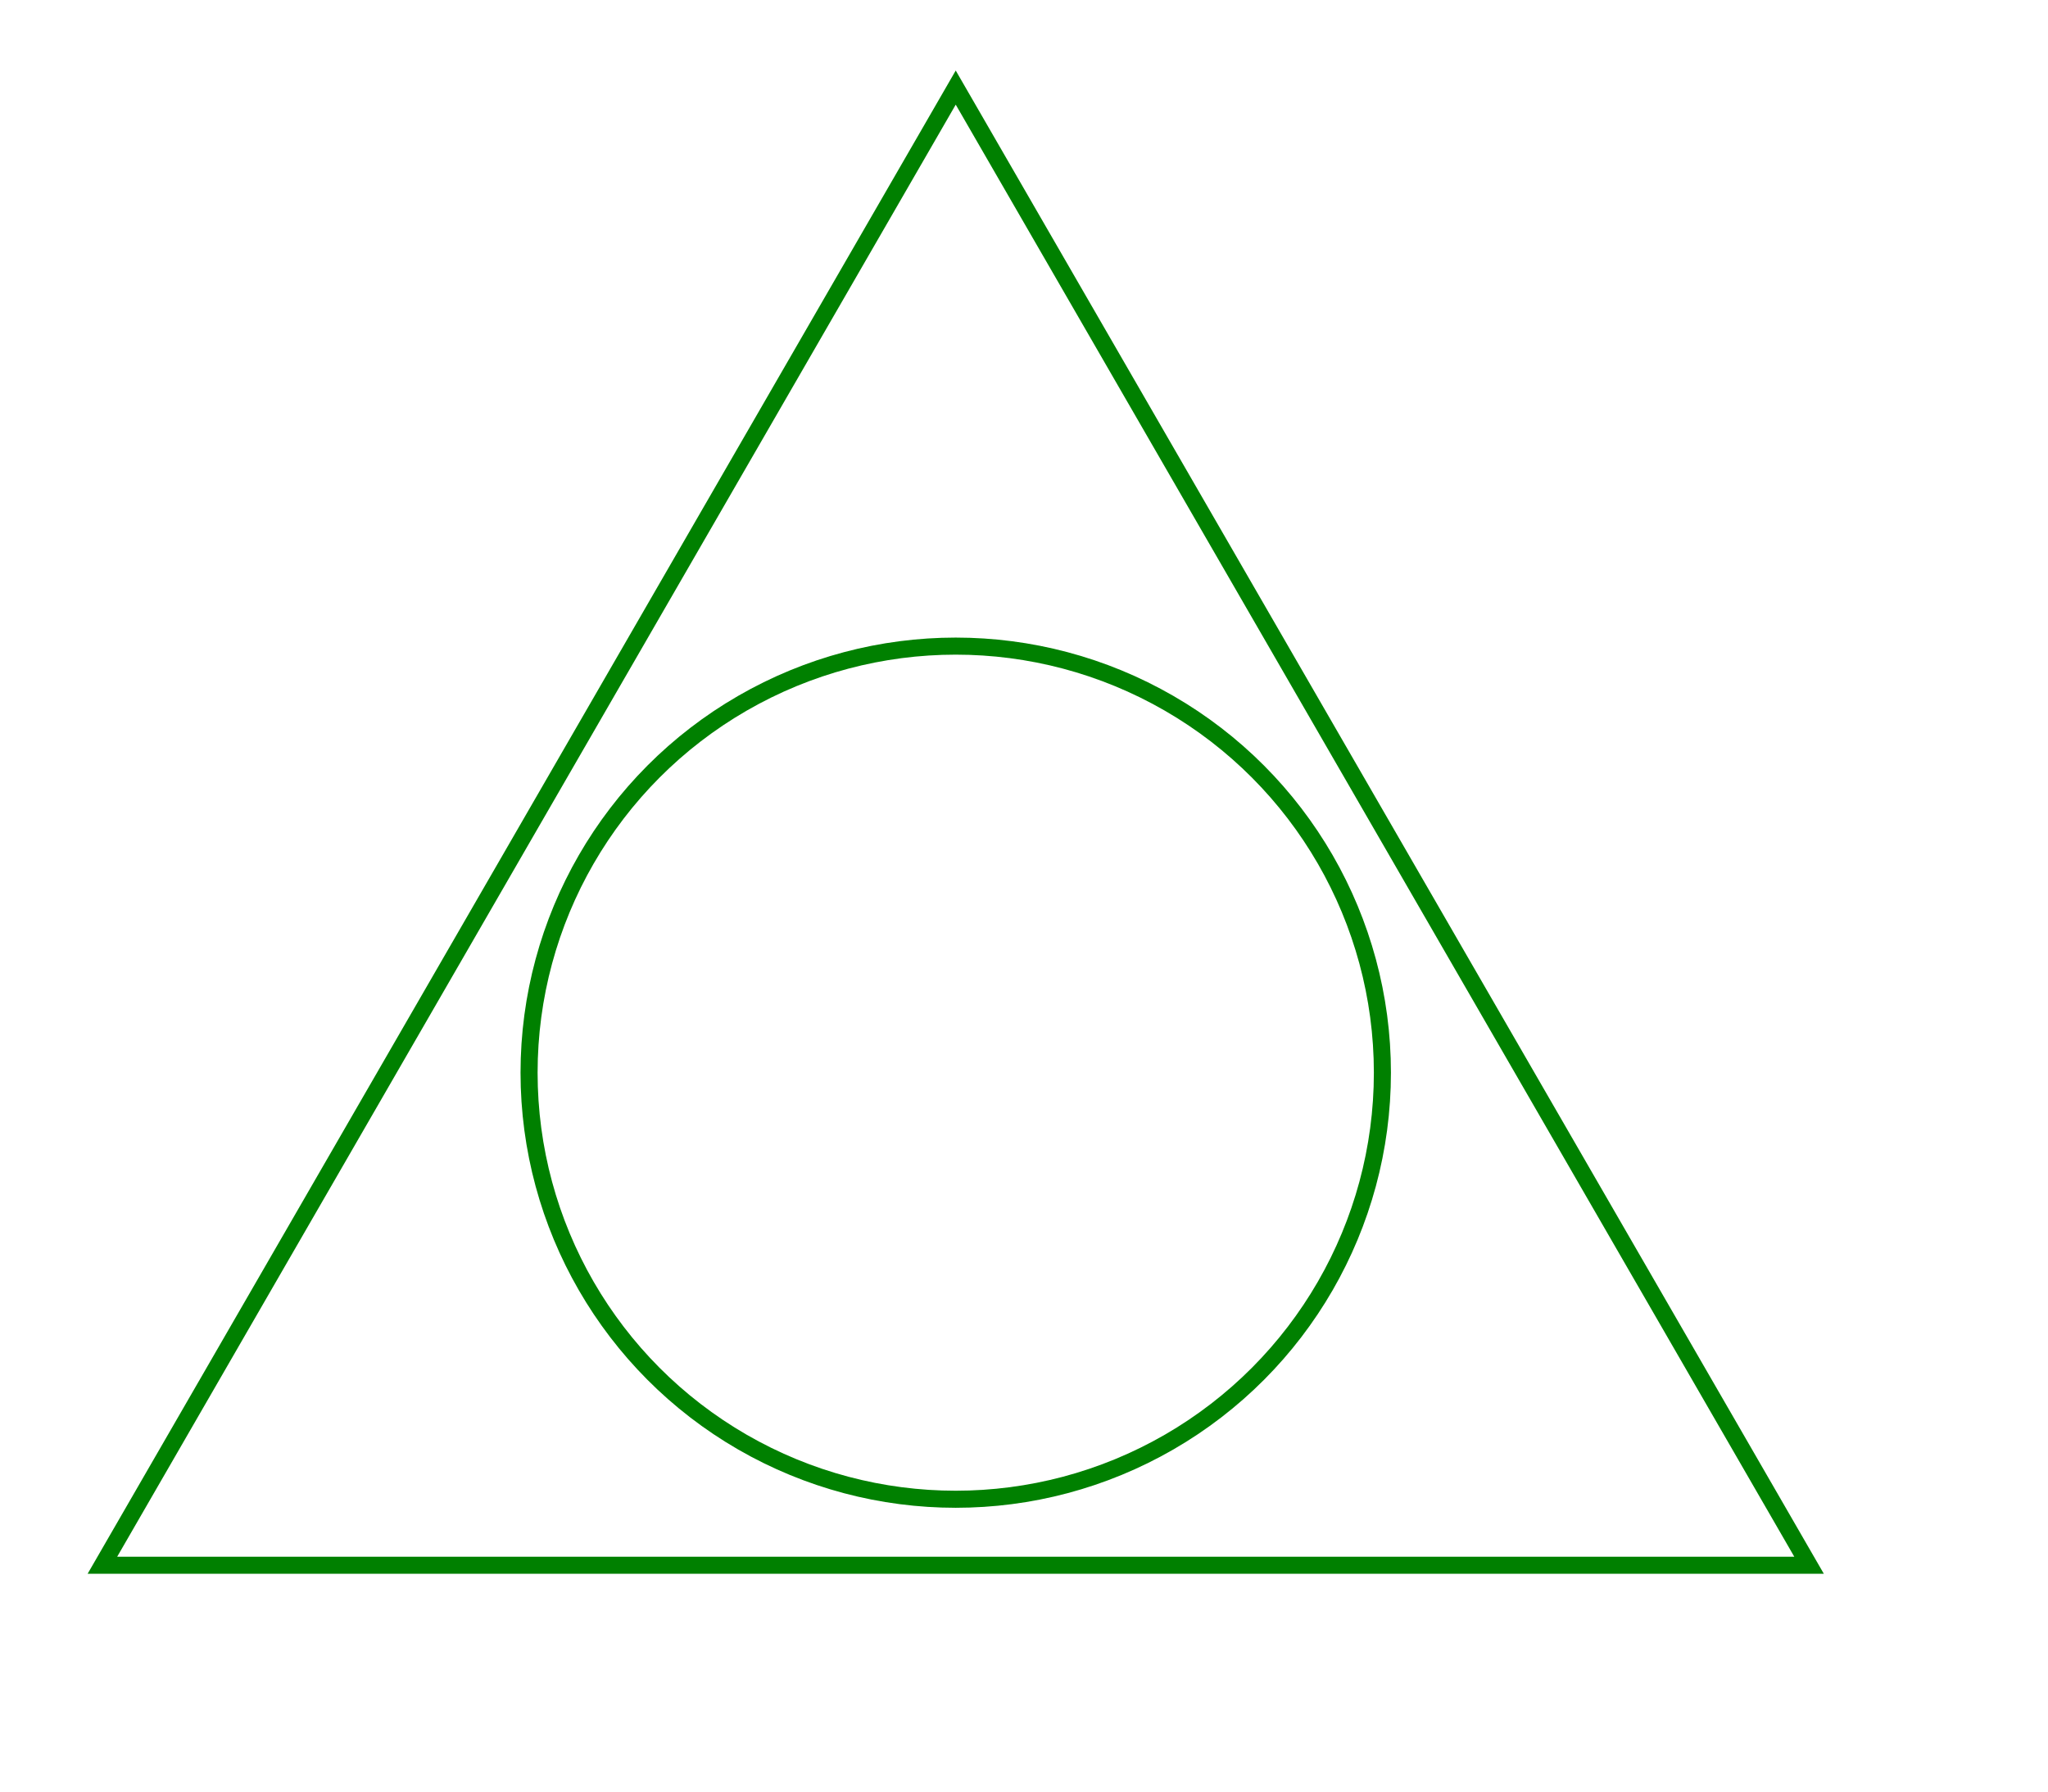 <svg width="120" height="105" viewBox="-56 -34 120 105" xmlns="http://www.w3.org/2000/svg"><path d="M -50 57.735 L 50 57.735 L 0 -28.867 L -50 57.735 Z" stroke="green" stroke-width="1" fill="none" /><circle cx="0" cy="28.867" r="25" stroke="green" stroke-width="1" fill="none" /></svg>